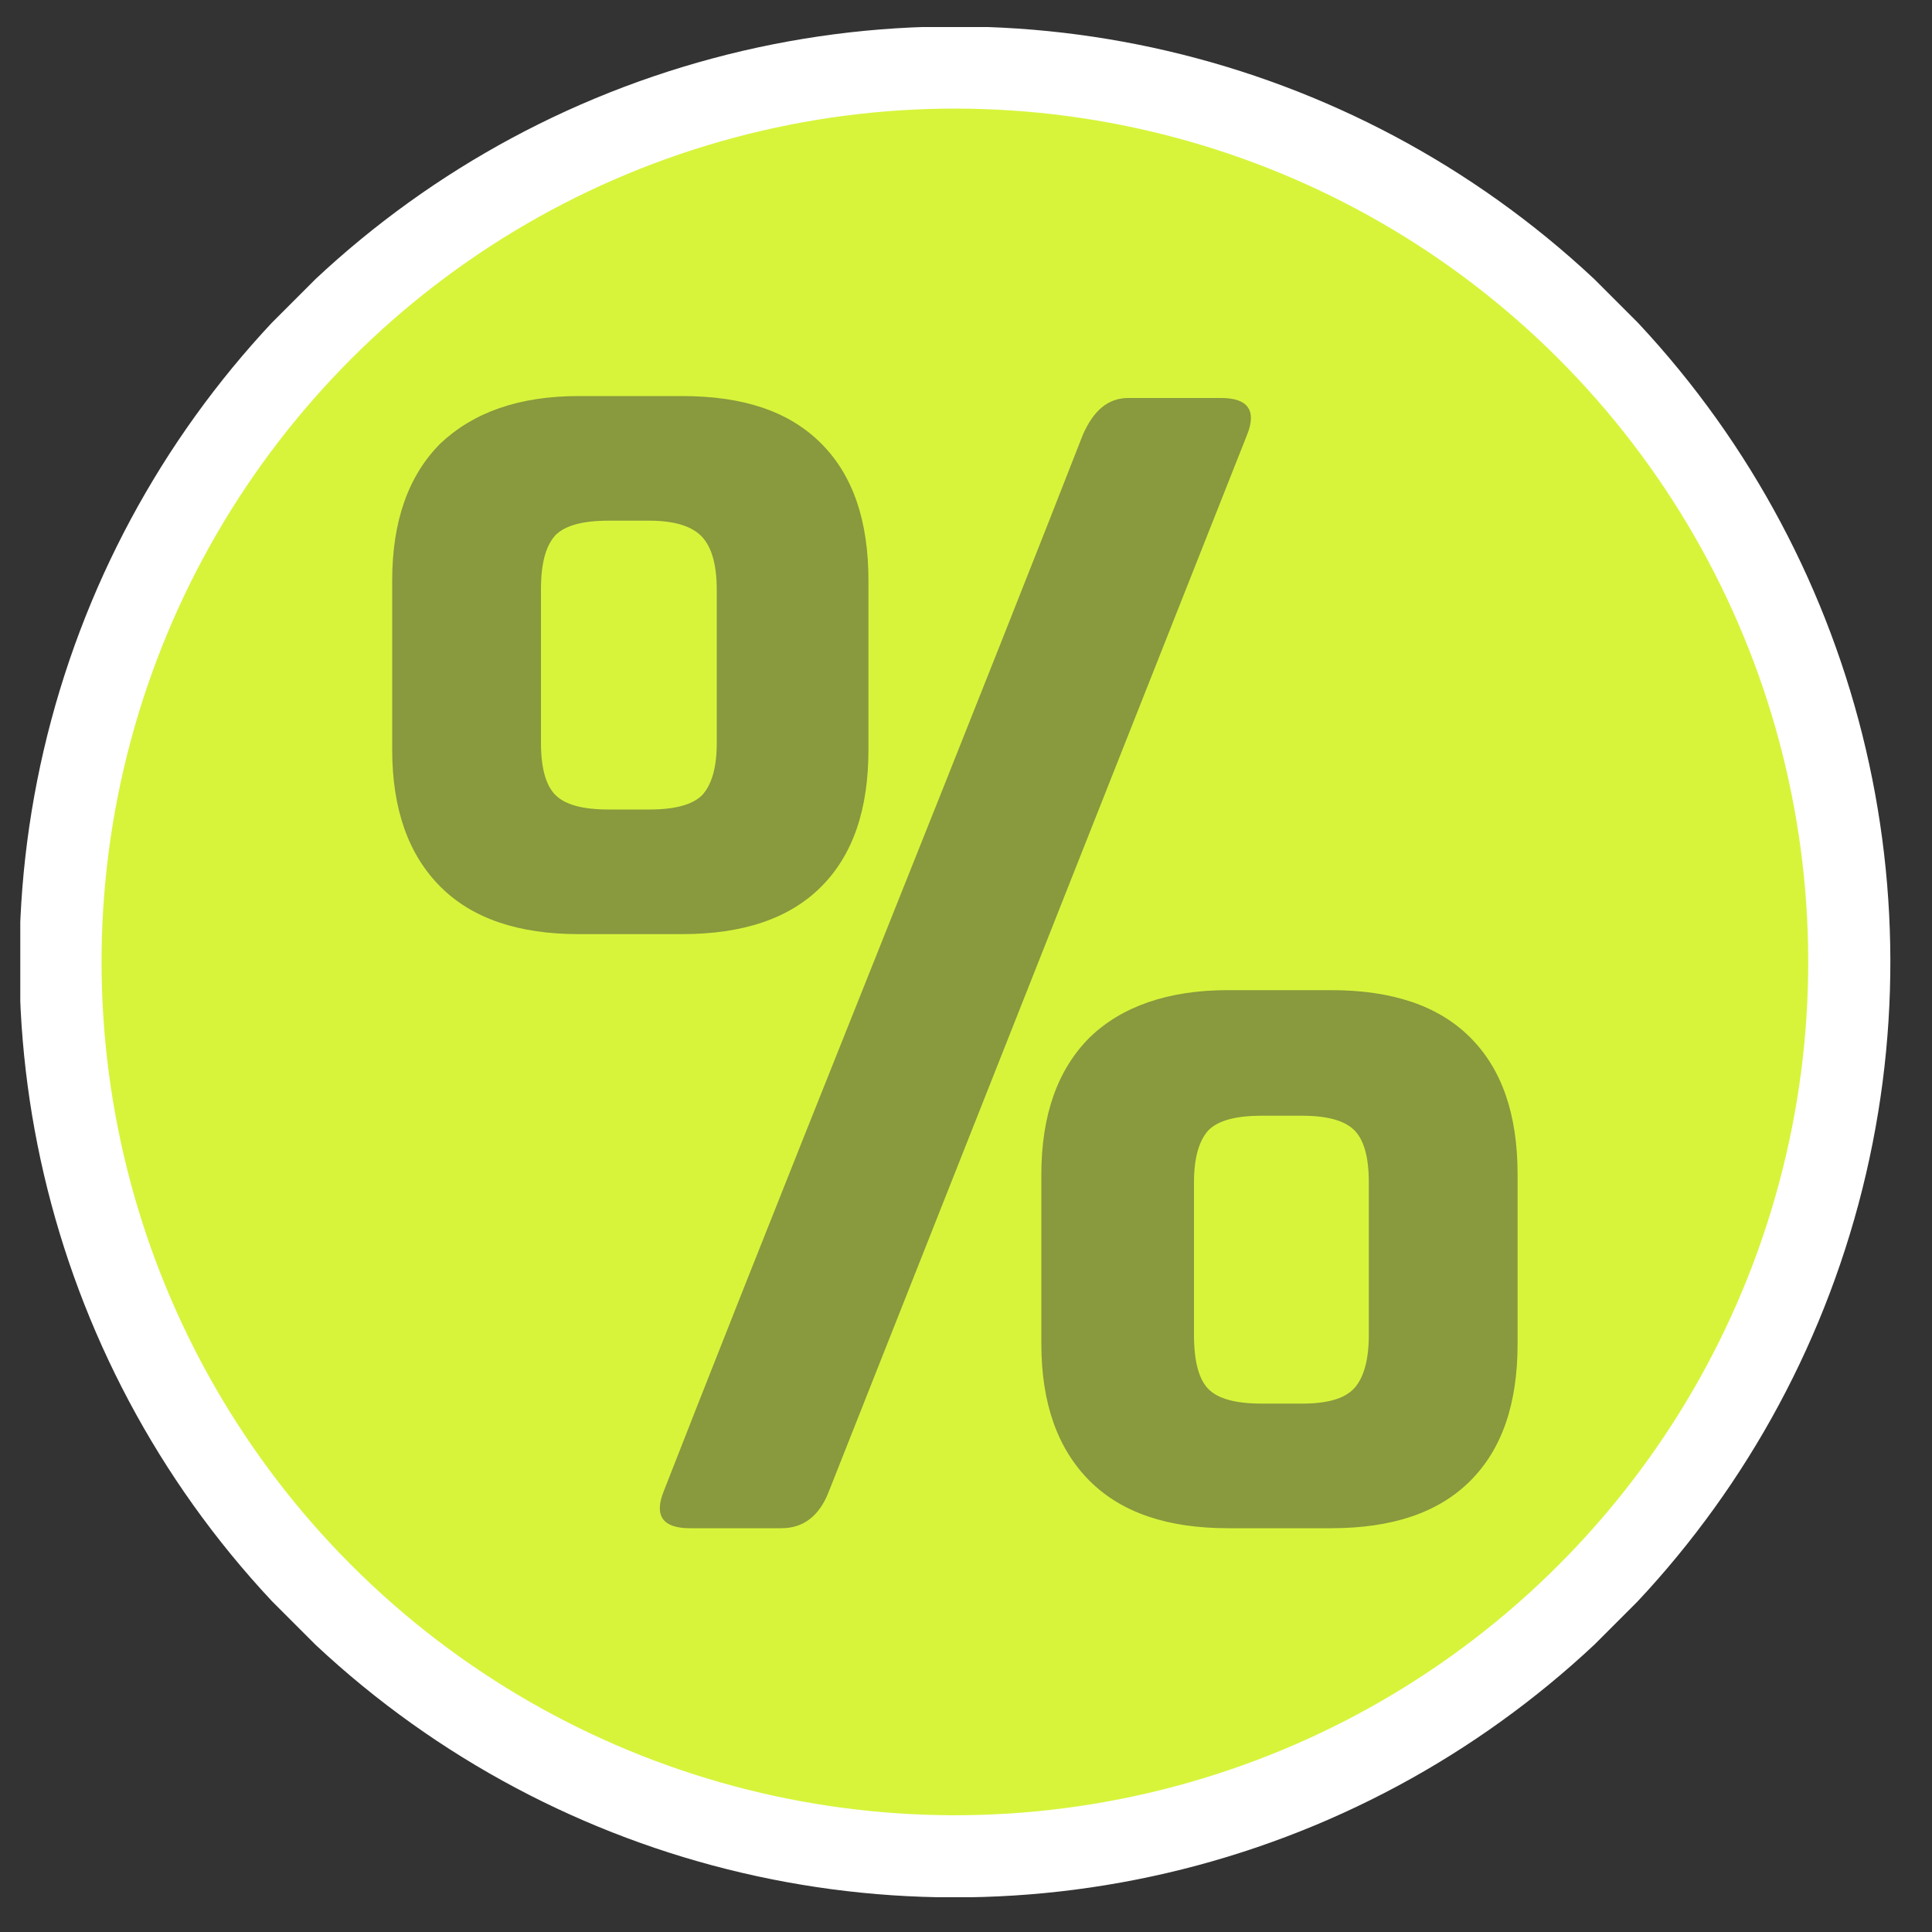 <?xml version="1.0" encoding="UTF-8"?> <svg xmlns="http://www.w3.org/2000/svg" xmlns:xlink="http://www.w3.org/1999/xlink" version="1.1" id="Ebene_1" x="0px" y="0px" viewBox="0 0 200 200" xml:space="preserve"><rect x="0" y="0" width="200" height="200" fill="#333333" stroke="none"/> <g> <defs> <rect id="SVGID_1_" x="2.1" y="2.8" width="193.6" height="193.6"></rect> </defs> <clipPath id="SVGID_2_"> <use xlink:href="#SVGID_1_" overflow="visible"></use> </clipPath> <g clip-path="url(#SVGID_2_)"> <defs> <rect id="SVGID_3_" x="2.1" y="2.8" width="193.6" height="193.6"></rect> </defs> <clipPath id="SVGID_4_"> <use xlink:href="#SVGID_3_" overflow="visible"></use> </clipPath> <path clip-path="url(#SVGID_4_)" fill="#D7F43B" d="M98.9,192.2c51.1,0,92.6-41.4,92.6-92.6c0-51.1-41.4-92.6-92.6-92.6 S6.3,48.5,6.3,99.6C6.3,150.7,47.7,192.2,98.9,192.2"></path> <ellipse transform="matrix(0.707 -0.707 0.707 0.707 -41.489 99.083)" clip-path="url(#SVGID_4_)" fill="none" stroke="#FFFFFF" stroke-width="8.504" cx="98.9" cy="99.6" rx="92.6" ry="92.6"></ellipse> <g opacity="0.63" clip-path="url(#SVGID_4_)"> <g> <defs> <rect id="SVGID_5_" x="31.6" y="34" width="134.5" height="125.2"></rect> </defs> <clipPath id="SVGID_6_"> <use xlink:href="#SVGID_5_" overflow="visible"></use> </clipPath> <path clip-path="url(#SVGID_6_)" fill="#5A6340" d="M85.8,154.4L129.1,45c1-2.5,0.1-3.8-2.7-3.8h-9.6c-2.1,0-3.6,1.3-4.7,3.8 c-3.9,10-11.1,28.2-21.7,54.7c-10.6,26.5-17.8,44.7-21.7,54.7c-1,2.5-0.1,3.8,2.7,3.8h9.5C83.1,158.2,84.8,157,85.8,154.4 M45.6,45.9c-3.3,3.3-5,8-5,14.2v17.5c0,6.2,1.7,10.9,5,14.2c3.3,3.3,8.1,4.9,14.3,4.9h10.7c6.3,0,11.1-1.6,14.4-4.9 c3.3-3.3,4.9-8,4.9-14.2V60.1c0-6.2-1.6-10.9-4.9-14.2S77,41,70.6,41H59.9C53.7,41,49,42.7,45.6,45.9 M72.7,55.6 c1,1.1,1.5,2.9,1.5,5.5v15.8c0,2.5-0.5,4.3-1.5,5.4c-1,1-2.8,1.5-5.5,1.5h-4.2c-2.7,0-4.5-0.5-5.5-1.5c-1-1-1.5-2.8-1.5-5.4V61 c0-2.7,0.5-4.5,1.5-5.6c1-1,2.8-1.5,5.5-1.5h4.2C69.9,53.9,71.7,54.5,72.7,55.6 M112.8,107.4c-3.3,3.3-5,8-5,14.2v17.5 c0,6.2,1.7,10.9,5,14.2c3.3,3.3,8.1,4.9,14.3,4.9h10.7c6.3,0,11.1-1.6,14.4-4.9s4.9-8,4.9-14.2v-17.5c0-6.2-1.6-10.9-4.9-14.2 c-3.3-3.3-8.1-4.9-14.4-4.9h-10.7C120.9,102.5,116.1,104.2,112.8,107.4 M140.2,117c1,1,1.5,2.8,1.5,5.4v15.8 c0,2.5-0.5,4.4-1.5,5.5c-1,1.1-2.8,1.6-5.4,1.6h-4.2c-2.7,0-4.5-0.5-5.5-1.5c-1-1-1.5-2.9-1.5-5.6v-15.8c0-2.5,0.5-4.3,1.5-5.4 c1-1,2.8-1.5,5.5-1.5h4.2C137.4,115.5,139.2,116,140.2,117"></path> </g> </g> </g> </g> </svg> 